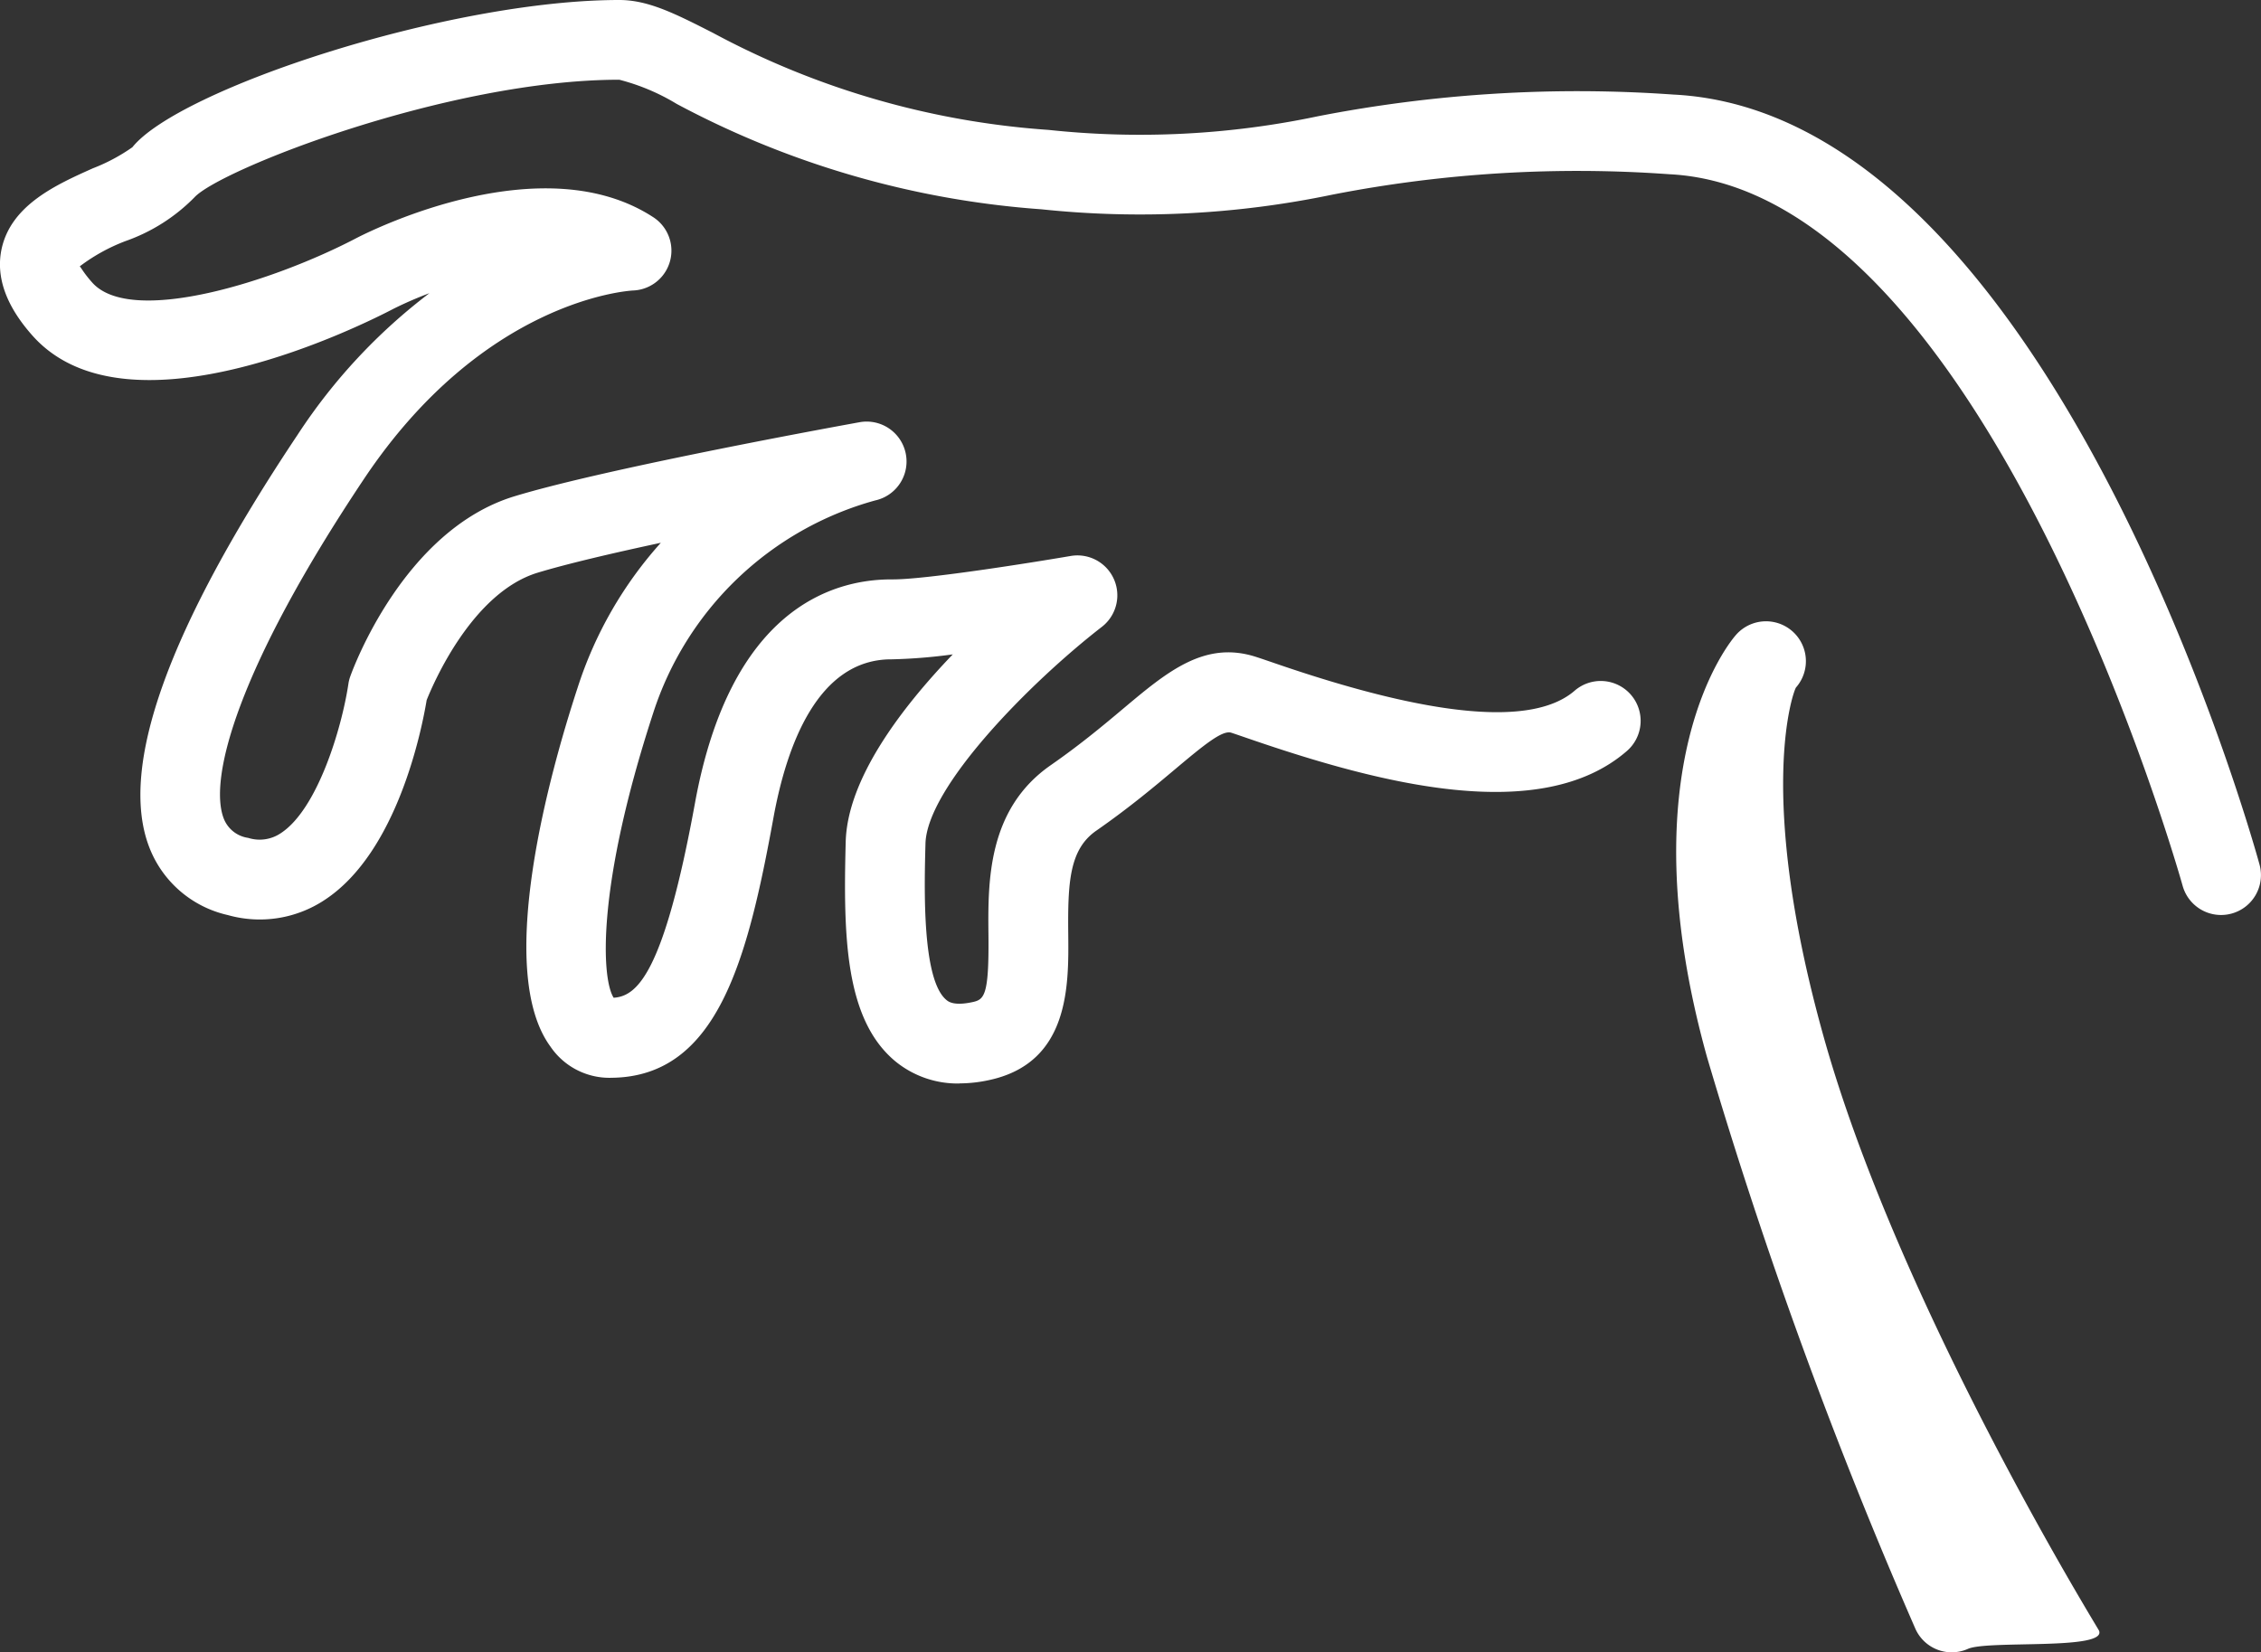 <svg xmlns="http://www.w3.org/2000/svg" xmlns:xlink="http://www.w3.org/1999/xlink" width="143.612" height="104.972" viewBox="0 0 143.612 104.972">
  <rect x="0" y="0" width="143.612" height="104.972" fill="#333333" stroke="none"/>
  <defs>
    <clipPath id="clip-path">
      <rect id="Rectangle_92" data-name="Rectangle 92" width="143.612" height="104.972" fill="none"/>
    </clipPath>
  </defs>
  <g id="Group_2982" data-name="Group 2982" transform="translate(0 0)">
    <g id="Group_2981" data-name="Group 2981" transform="translate(0 0)" clip-path="url(#clip-path)">
      <path id="Path_4784" data-name="Path 4784" d="M60.957,68.834a6.242,6.242,0,0,1-4.1-1.42c-3.173-2.652-3.3-7.883-3.139-13.941.108-3.967,3.48-8.439,6.8-11.9a34.064,34.064,0,0,1-3.864.314h-.043c-4.664,0-6.643,5.467-7.482,10.063-1.641,9-3.55,16.457-10.283,16.521a4.524,4.524,0,0,1-3.881-1.98c-3.573-4.876,0-17.537,1.71-22.757a25.4,25.4,0,0,1,5.3-9.251c-3.065.658-5.961,1.336-7.822,1.9-4.141,1.26-6.606,6.978-7.052,8.095-.3,1.81-1.836,9.63-6.455,12.679a7.456,7.456,0,0,1-6.171.978,6.988,6.988,0,0,1-5.008-4.348c-1.933-5.1,1.247-13.909,9.448-26.183a35.972,35.972,0,0,1,8.361-8.978A24.289,24.289,0,0,0,25,19.614c-1.677.881-16.8,8.552-22.917,1.729C.391,19.45-.275,17.6.1,15.827c.6-2.809,3.489-4.1,5.81-5.139a11.583,11.583,0,0,0,2.5-1.335C11.369,5.66,28.471,0,39.338,0c1.844,0,3.565.875,5.946,2.087A52.55,52.55,0,0,0,66.606,8.253a54.764,54.764,0,0,0,17.119-.87,86.181,86.181,0,0,1,22.567-1.375c23.827,1.186,36.694,46.967,37.227,48.915a2.533,2.533,0,1,1-4.885,1.346c-.123-.442-12.411-44.194-32.6-45.2a81.164,81.164,0,0,0-21.419,1.3,59.819,59.819,0,0,1-18.461.928A57.866,57.866,0,0,1,42.981,6.6a13.521,13.521,0,0,0-3.643-1.535c-10.842,0-25.352,5.7-26.984,7.47a11.449,11.449,0,0,1-4.37,2.777,11.594,11.594,0,0,0-2.92,1.612c.067.033.234.4.8,1.032,2.483,2.771,11.5-.059,16.811-2.848,1.216-.623,11.868-5.84,18.822-1.307a2.533,2.533,0,0,1-1.284,4.654c-.37.02-9.513.63-17.086,11.961-8.041,12.037-9.881,19.036-8.92,21.571a1.959,1.959,0,0,0,1.559,1.244,2.4,2.4,0,0,0,2.082-.307c2.314-1.522,3.853-6.623,4.283-9.48a2.425,2.425,0,0,1,.119-.474c.134-.377,3.361-9.29,10.428-11.441,6-1.825,21.277-4.589,21.924-4.706a2.534,2.534,0,0,1,.987,4.97,20.555,20.555,0,0,0-14.1,13.508c-3.626,11.112-3.277,16.885-2.511,18.086,1.457-.1,3.167-1.429,5.164-12.357,2.251-12.348,8.744-14.221,12.47-14.221h.115c2.132,0,8.859-1.073,11.288-1.489a2.535,2.535,0,0,1,1.978,4.5C65.4,43.382,58.877,50.006,58.784,53.6c-.074,2.8-.23,8.623,1.322,9.92.115.1.461.4,1.638.149.771-.16,1.08-.379,1.041-4.247-.035-3.377-.082-8,3.952-10.807,1.9-1.322,3.361-2.547,4.645-3.626,2.74-2.3,5.106-4.284,8.331-3.277.318.1.762.253,1.314.442,9.963,3.428,16.35,4.006,18.985,1.731a2.534,2.534,0,1,1,3.312,3.836c-5.468,4.731-15.671,2.073-23.946-.773-.493-.169-.89-.307-1.175-.4-.561-.175-1.716.768-3.56,2.318-1.3,1.093-2.92,2.454-5.009,3.907-1.712,1.19-1.816,3.284-1.781,6.593.032,3.26.084,8.188-5.074,9.262a8.888,8.888,0,0,1-1.822.2" transform="translate(-0.001 0)" fill="#fff"/>
      <path id="Path_4785" data-name="Path 4785" d="M74.786,86.73a2.527,2.527,0,0,1-2.316-1.5,309.449,309.449,0,0,1-13.229-36.3c-5.2-18.632,1.545-26.51,1.836-26.837a2.534,2.534,0,0,1,3.812,3.34c-.141.178-2.595,6.61,1.747,22.16,4.784,17.127,17.411,37.567,17.495,37.75.567,1.279-7.039.6-8.32,1.167a2.517,2.517,0,0,1-1.026.219" transform="translate(49.188 18.242)" fill="#fff"/>
    </g>
  </g>
</svg>
